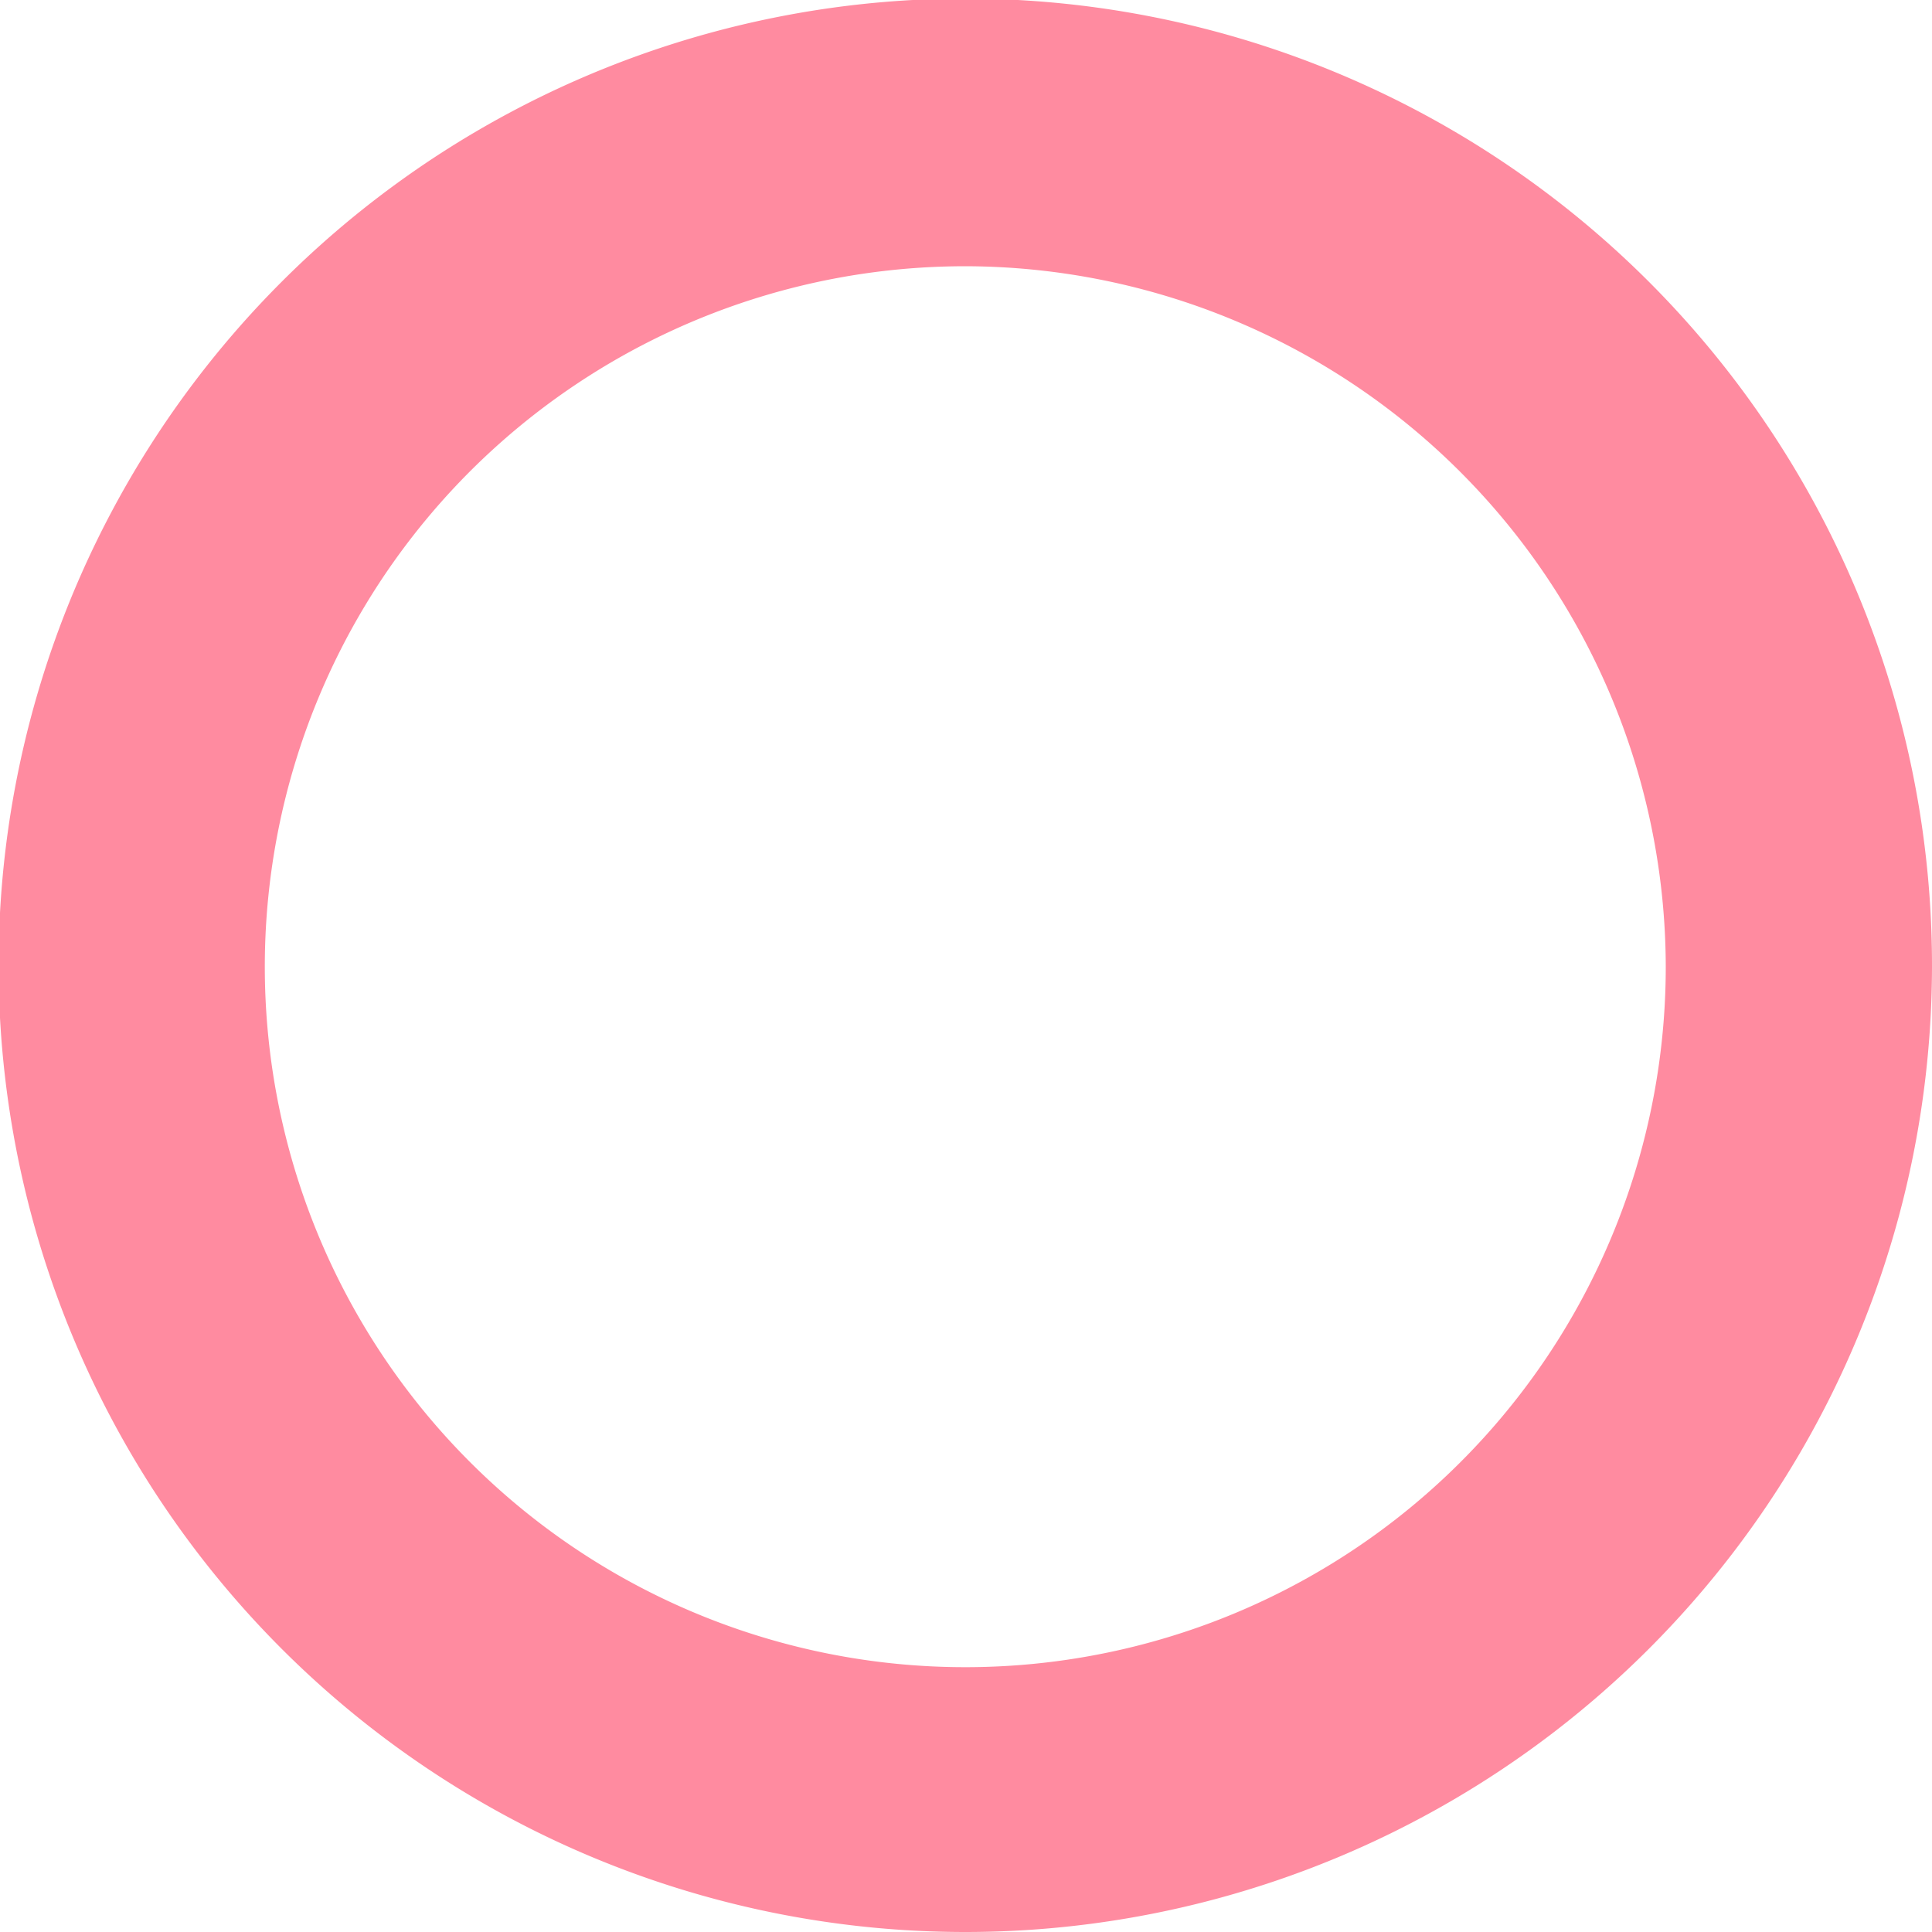 <svg xmlns="http://www.w3.org/2000/svg" viewBox="0 0 13.57 13.57"><defs><style>.cls-1{fill:#ff8ba0;}</style></defs><g id="レイヤー_2" data-name="レイヤー 2"><g id="イラスト"><path class="cls-1" d="M6.79,13.57a6.79,6.79,0,1,1,6.78-6.78A6.79,6.79,0,0,1,6.79,13.57Zm0-11.7A4.92,4.92,0,1,0,11.7,6.79,4.93,4.93,0,0,0,6.79,1.87Z"/></g></g></svg>